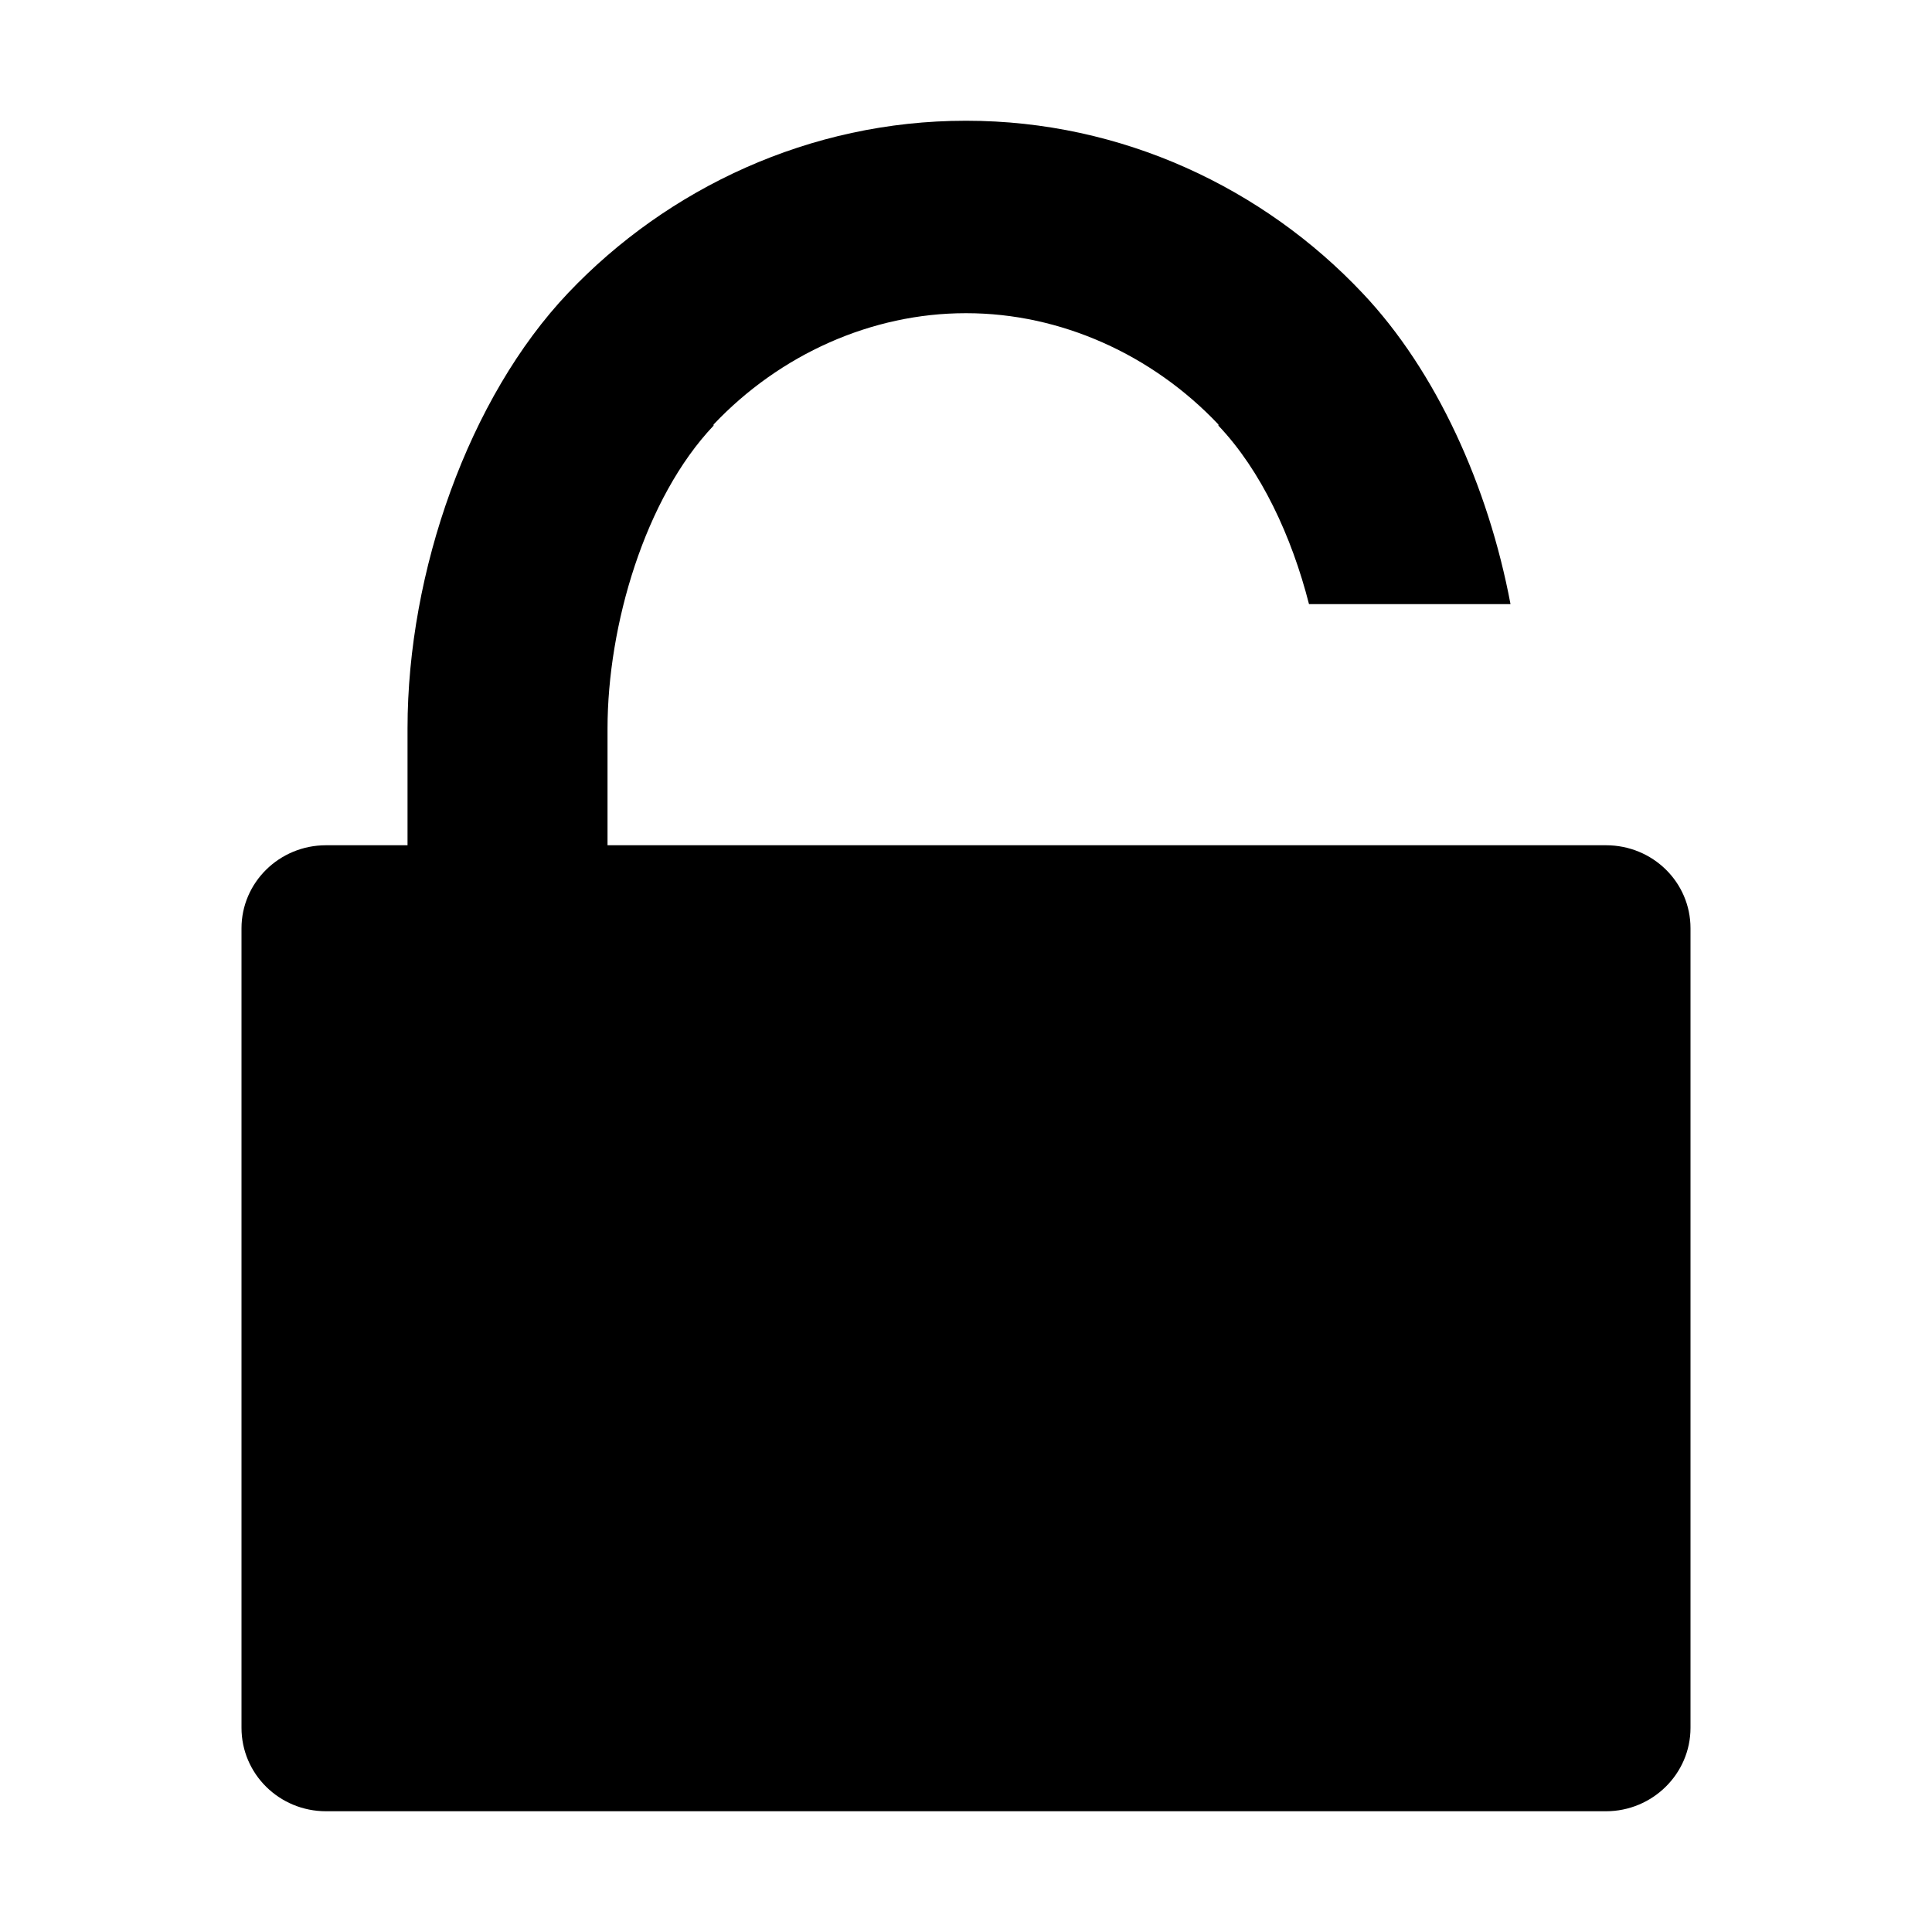 <svg xmlns="http://www.w3.org/2000/svg" viewBox="0 0 512 512"><path d="M86.4 480h339.2c12.3 0 22.4-9.9 22.4-22.1V246c0-12.2-10-22-22.4-22H161v-30.9c0-27.3 9.9-61.1 28.1-80.3v-.3C206.7 93.9 231 83 255.9 83h.2c24.9 0 49.2 10.9 66.8 29.5V112.8c11.3 11.9 19.4 29.3 24 47.3h53.4c-5.9-31.3-19.7-61.8-39.2-82.4-26.2-27.8-63.7-45.7-105-45.7h-.1-.1c-41.3 0-79 17.9-105.3 45.6C124.2 105.4 108 151.5 108 193v31H86.4C74 224 64 233.9 64 246v211.9c0 12.2 10 22.1 22.4 22.1z"/></svg>